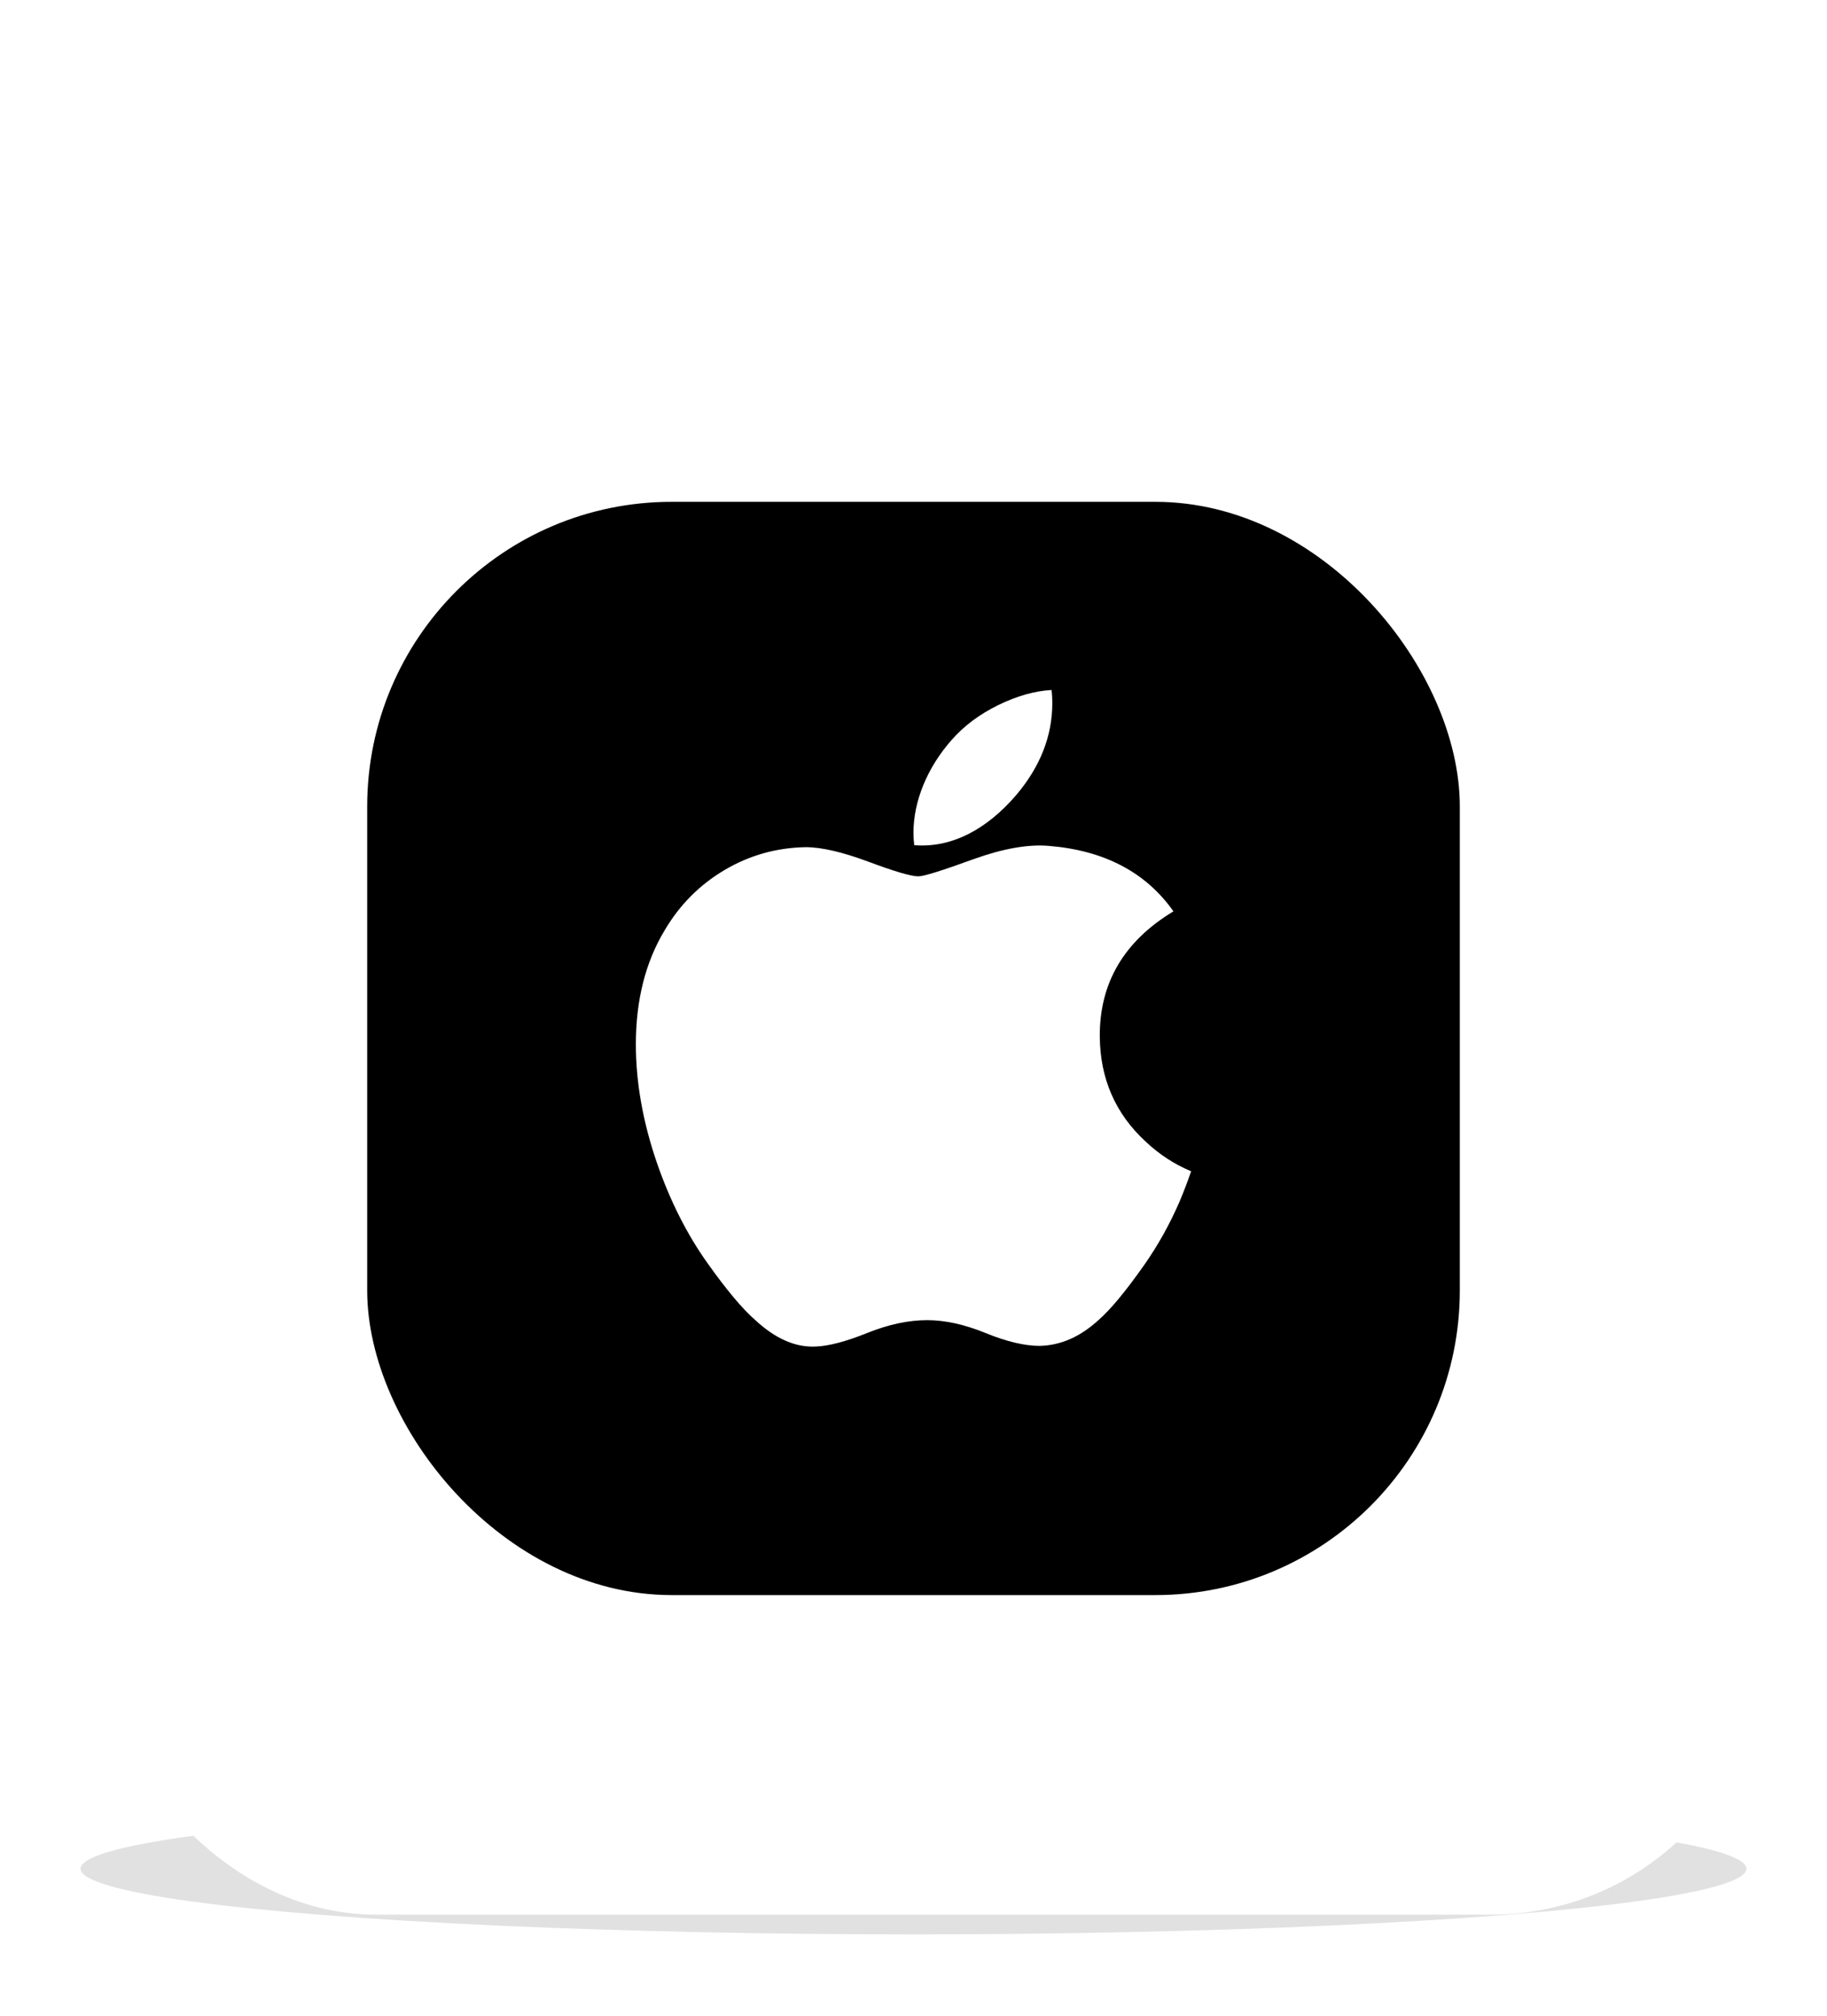 <svg width="204" height="225" viewBox="0 0 204 225" fill="none" xmlns="http://www.w3.org/2000/svg">
<g filter="url(#filter0_f_512_1350)">
<ellipse cx="102" cy="208.536" rx="93" ry="7.323" fill="#6D6D6D" fill-opacity="0.2"/>
</g>
<g filter="url(#filter1_d_512_1350)">
<rect x="9" y="24" width="186" height="186" rx="30.756" fill="white"/>
</g>
<rect x="41" y="56" width="122" height="122" rx="34" fill="black"/>
<path d="M131.702 134.103C130.589 136.663 129.271 139.019 127.744 141.186C125.663 144.139 123.96 146.184 122.646 147.319C120.611 149.182 118.43 150.137 116.095 150.191C114.418 150.191 112.396 149.716 110.043 148.753C107.681 147.794 105.511 147.319 103.527 147.319C101.446 147.319 99.215 147.794 96.827 148.753C94.436 149.716 92.51 150.218 91.038 150.268C88.798 150.363 86.566 149.381 84.338 147.319C82.916 146.084 81.137 143.967 79.006 140.969C76.72 137.766 74.84 134.053 73.368 129.82C71.791 125.247 71 120.819 71 116.532C71 111.621 72.066 107.386 74.201 103.837C75.879 100.986 78.111 98.737 80.905 97.087C83.699 95.436 86.718 94.594 89.968 94.54C91.747 94.54 94.08 95.088 96.979 96.165C99.869 97.245 101.725 97.793 102.539 97.793C103.147 97.793 105.209 97.152 108.705 95.875C112.01 94.691 114.8 94.201 117.085 94.394C123.278 94.891 127.931 97.322 131.025 101.7C125.486 105.041 122.746 109.72 122.801 115.722C122.851 120.397 124.555 124.288 127.903 127.377C129.421 128.811 131.116 129.919 133.001 130.706C132.592 131.887 132.161 133.017 131.702 134.103V134.103ZM117.499 78.466C117.499 82.13 116.154 85.552 113.473 88.719C110.238 92.484 106.325 94.659 102.082 94.316C102.028 93.876 101.996 93.414 101.996 92.928C101.996 89.41 103.535 85.645 106.267 82.566C107.631 81.008 109.366 79.712 111.469 78.678C113.568 77.66 115.554 77.096 117.421 77C117.476 77.49 117.499 77.98 117.499 78.466V78.466Z" fill="white"/>
<defs>
<filter id="filter0_f_512_1350" x="0.213" y="192.425" width="203.575" height="32.22" filterUnits="userSpaceOnUse" color-interpolation-filters="sRGB">
<feFlood flood-opacity="0" result="BackgroundImageFix"/>
<feBlend mode="normal" in="SourceGraphic" in2="BackgroundImageFix" result="shape"/>
<feGaussianBlur stdDeviation="4.394" result="effect1_foregroundBlur_512_1350"/>
</filter>
<filter id="filter1_d_512_1350" x="6.071" y="22.535" width="196.252" height="196.252" filterUnits="userSpaceOnUse" color-interpolation-filters="sRGB">
<feFlood flood-opacity="0" result="BackgroundImageFix"/>
<feColorMatrix in="SourceAlpha" type="matrix" values="0 0 0 0 0 0 0 0 0 0 0 0 0 0 0 0 0 0 127 0" result="hardAlpha"/>
<feOffset dx="2.197" dy="3.661"/>
<feGaussianBlur stdDeviation="2.563"/>
<feComposite in2="hardAlpha" operator="out"/>
<feColorMatrix type="matrix" values="0 0 0 0 0 0 0 0 0 0 0 0 0 0 0 0 0 0 0.1 0"/>
<feBlend mode="normal" in2="BackgroundImageFix" result="effect1_dropShadow_512_1350"/>
<feBlend mode="normal" in="SourceGraphic" in2="effect1_dropShadow_512_1350" result="shape"/>
</filter>
</defs>
</svg>
